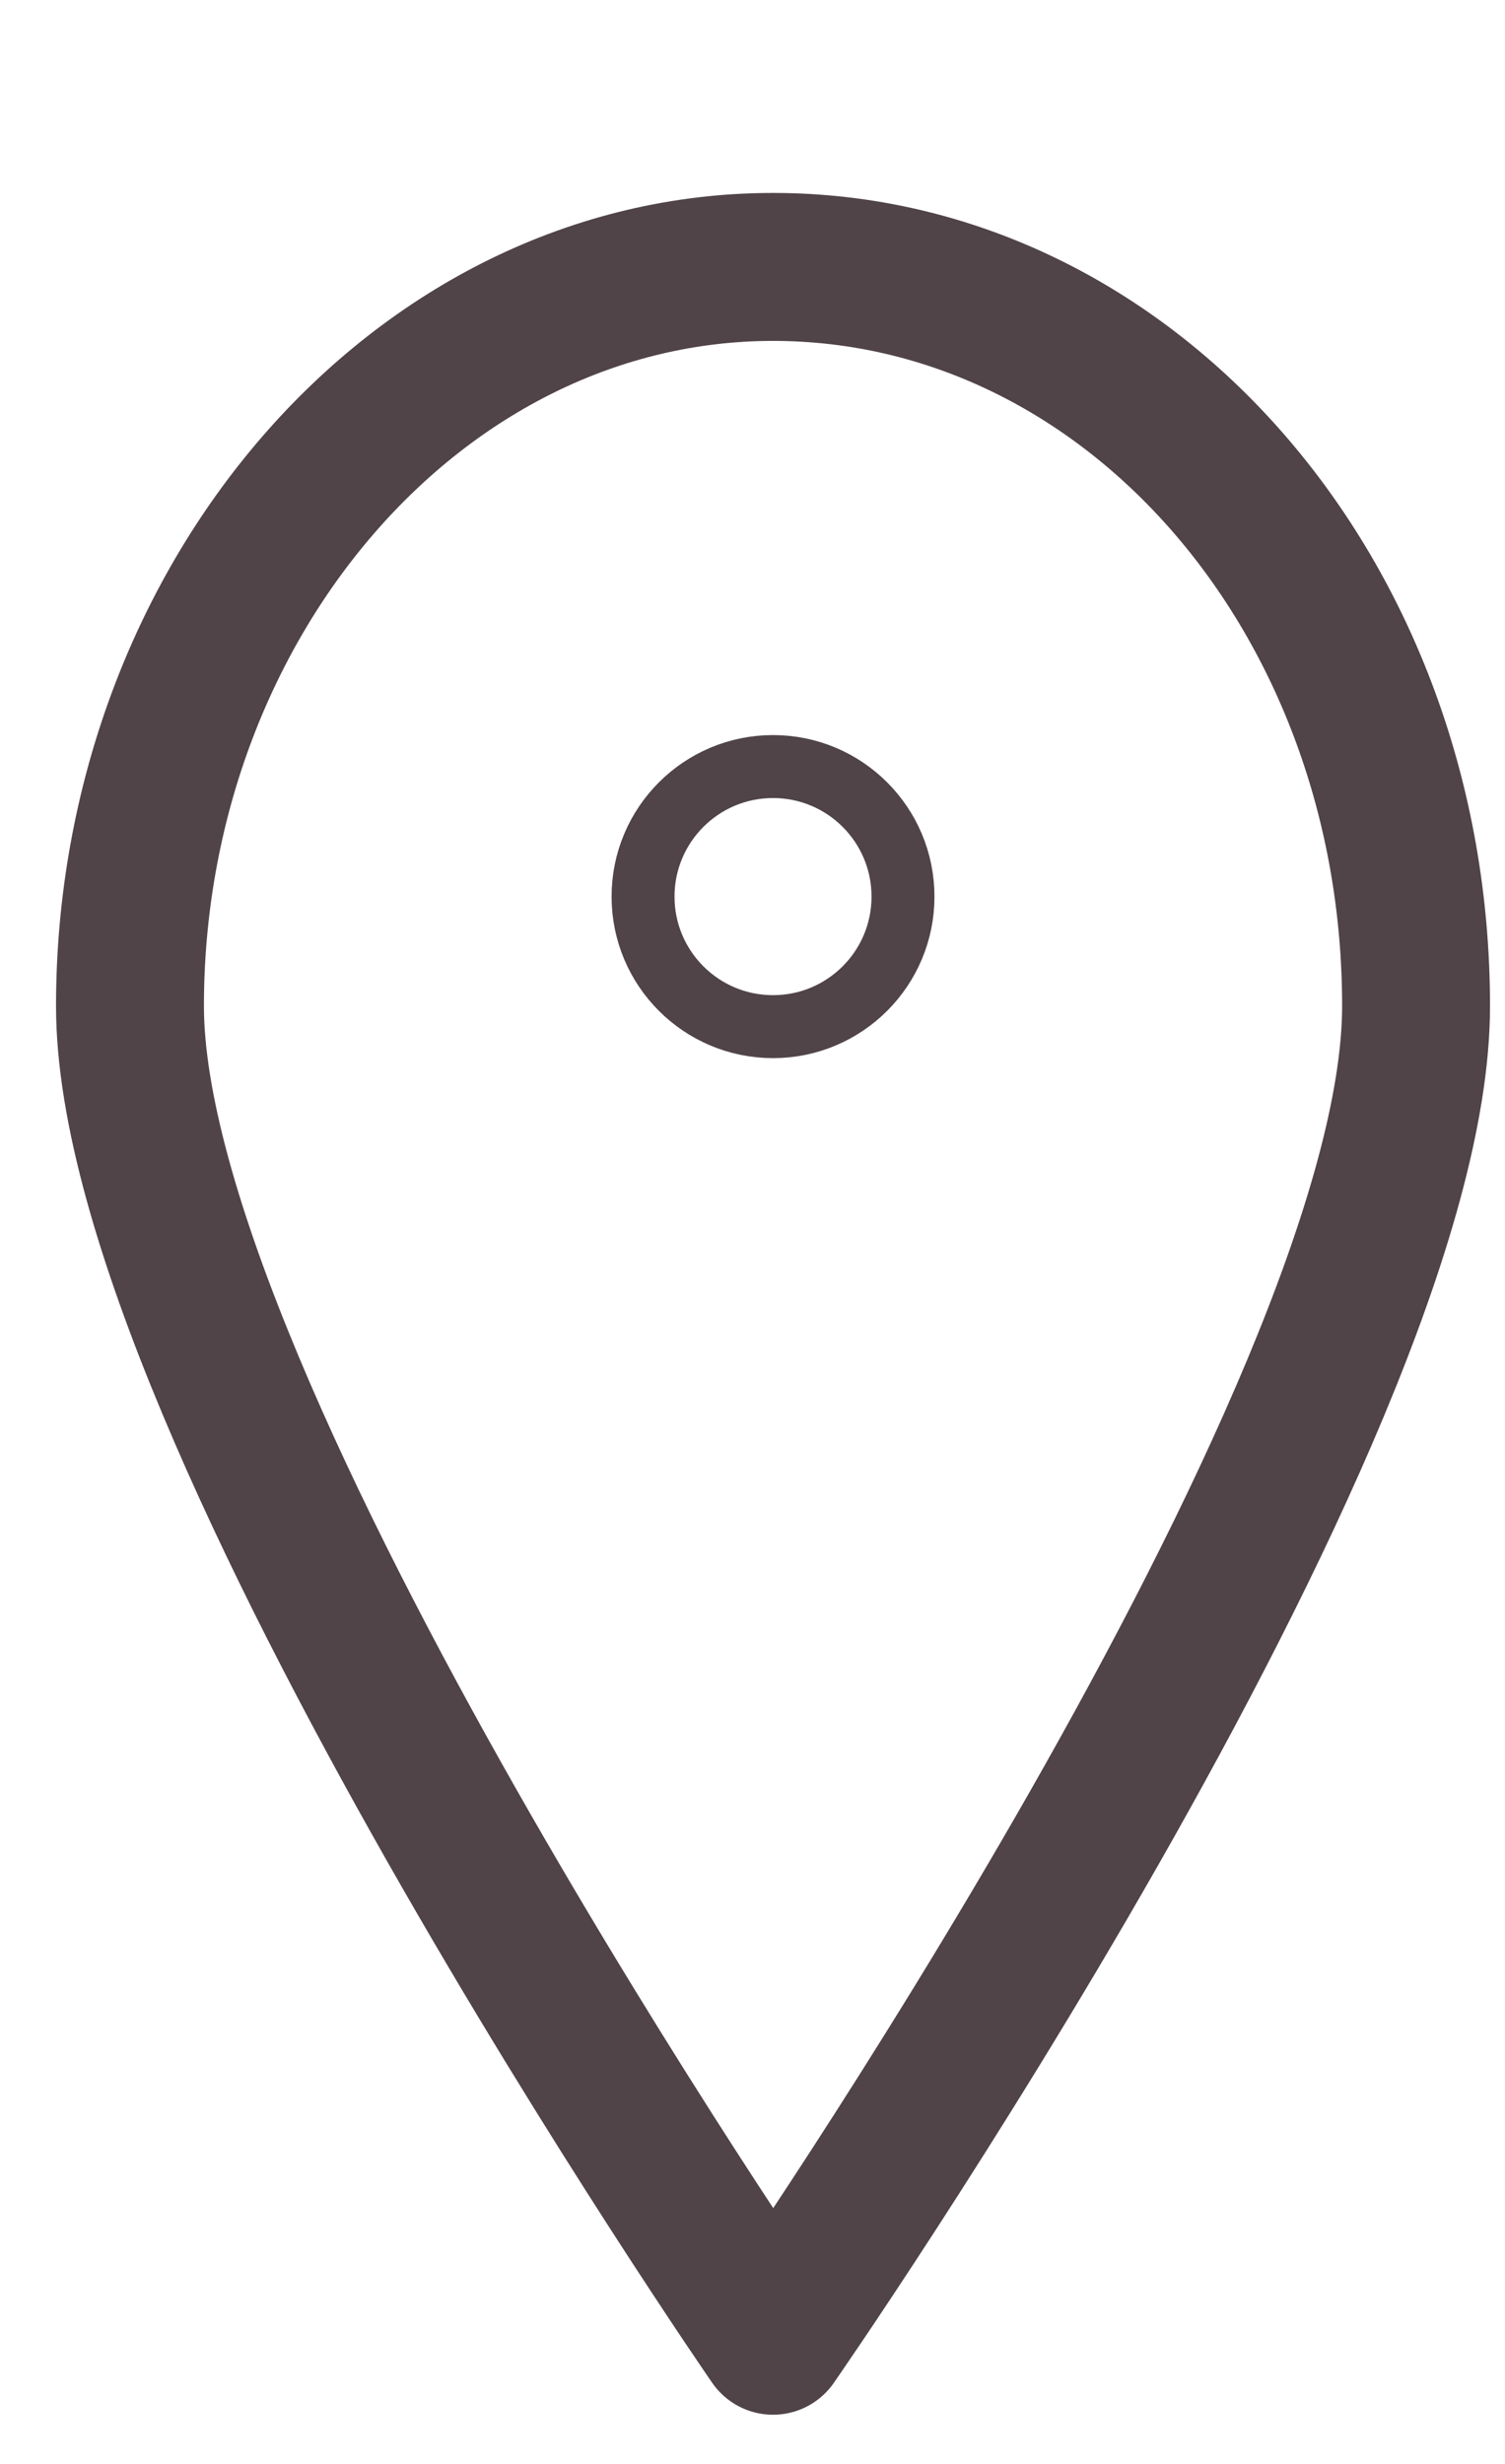 <?xml version="1.0" encoding="UTF-8"?>
<svg width="22px" height="36px" viewBox="0 0 22 36" version="1.1" xmlns="http://www.w3.org/2000/svg" xmlns:xlink="http://www.w3.org/1999/xlink">
    <!-- Generator: Sketch 54.1 (76490) - https://sketchapp.com -->
    <title>icone_servizi_zo_events</title>
    <desc>Created with Sketch.</desc>
    <g id="Page-1" stroke="none" stroke-width="1" fill="none" fill-rule="evenodd" stroke-linecap="round" stroke-linejoin="round">
        <g id="icone_servizi_zo_events" transform="translate(1, 1)" stroke="#504448">
            <path d="M10.3,33.2 C10.3,33.2 19.7,19.7 19.7,13.7 C19.7,7.7 15.5,2.9 10.3,2.9 C5.1,2.9 0.9,7.8 0.9,13.7 C0.9,19.6 10.3,33.2 10.3,33.2" id="Path" stroke-width="2.162"></path>
            <circle id="Oval" stroke-width="0.92" cx="10.3" cy="12.1" r="1.9"></circle>
        </g>
    </g>
</svg>